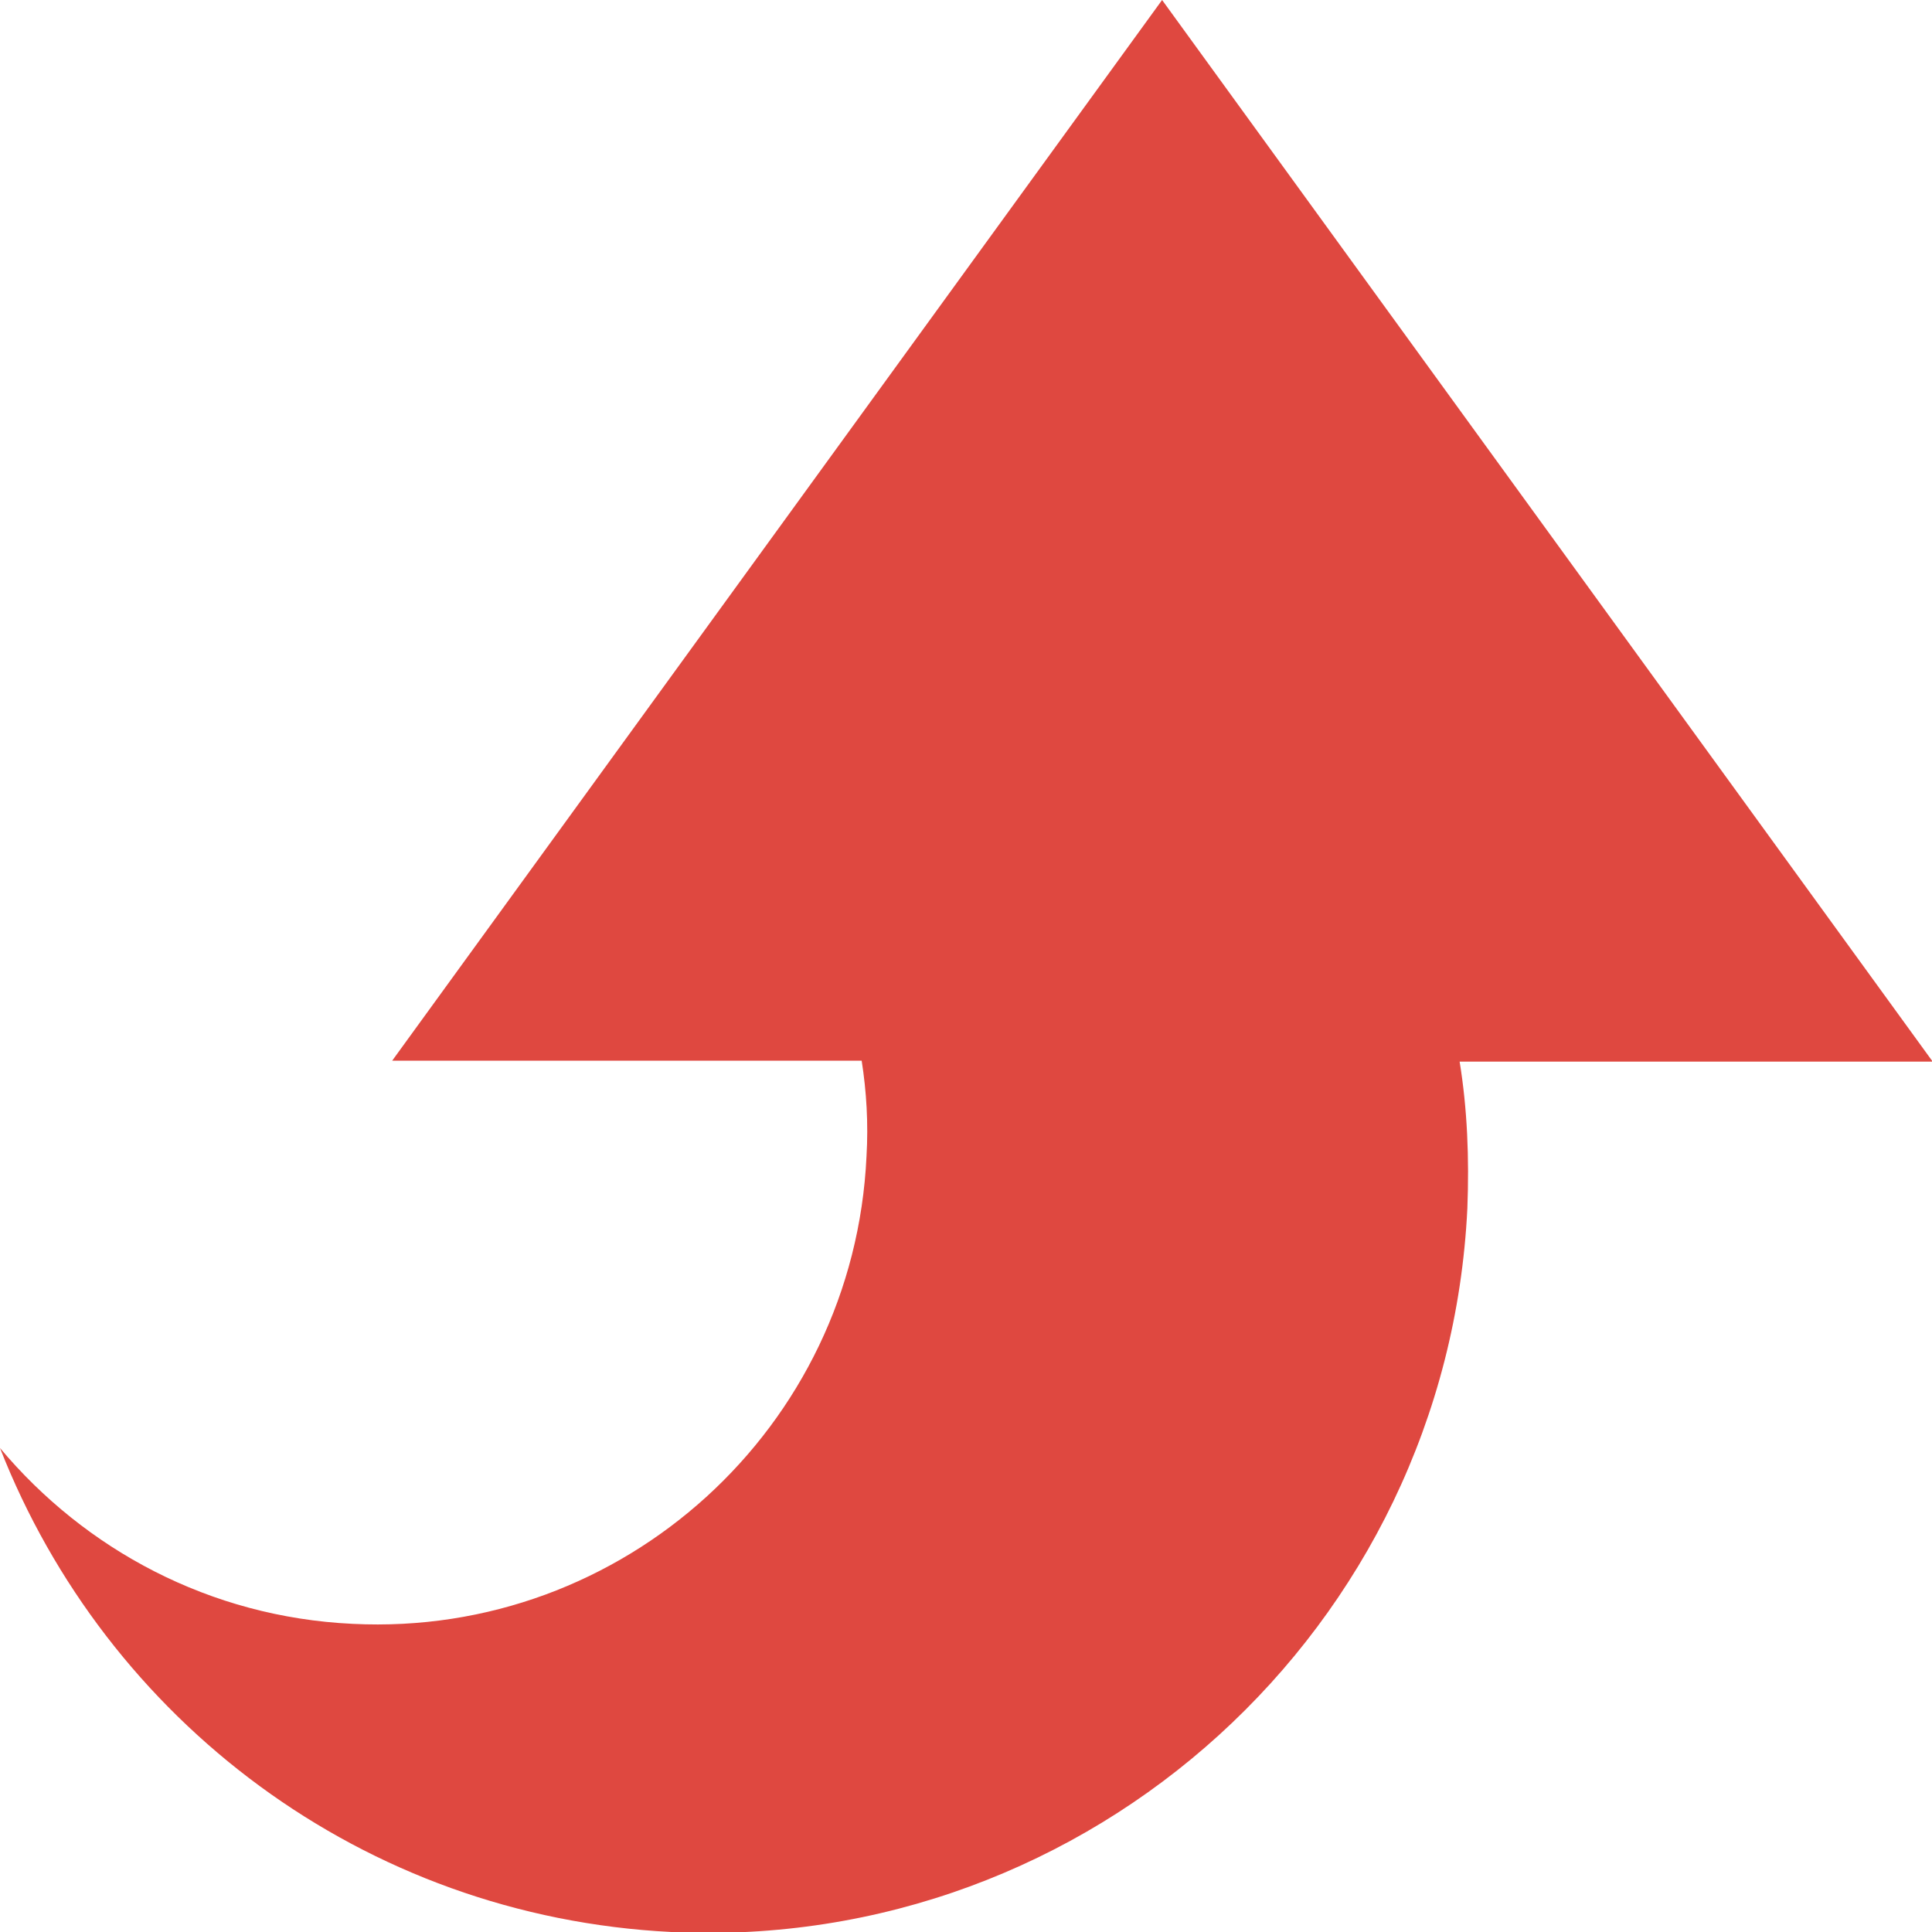 <svg width="20" height="20" viewBox="0 0 20 20" fill="none" xmlns="http://www.w3.org/2000/svg">
<g clip-path="url(#clip0_15_1002)">
<path d="M20 10.98L12.03 0L4.06 10.98H8.92C8.97 11.3 8.99 11.63 8.97 11.97C8.84 14.78 6.45 16.95 3.65 16.81C2.17 16.74 0.88 16.04 0 14.99C1.1 17.8 3.75 19.84 6.95 20C11.29 20.21 14.98 16.85 15.19 12.51C15.21 11.99 15.19 11.48 15.11 10.99H20V10.98Z" fill="#DF4840"/>
</g>
<defs>
<clipPath id="clip0_15_1002">
<rect width="20" height="20" fill="white"/>
</clipPath>
</defs>
</svg>

